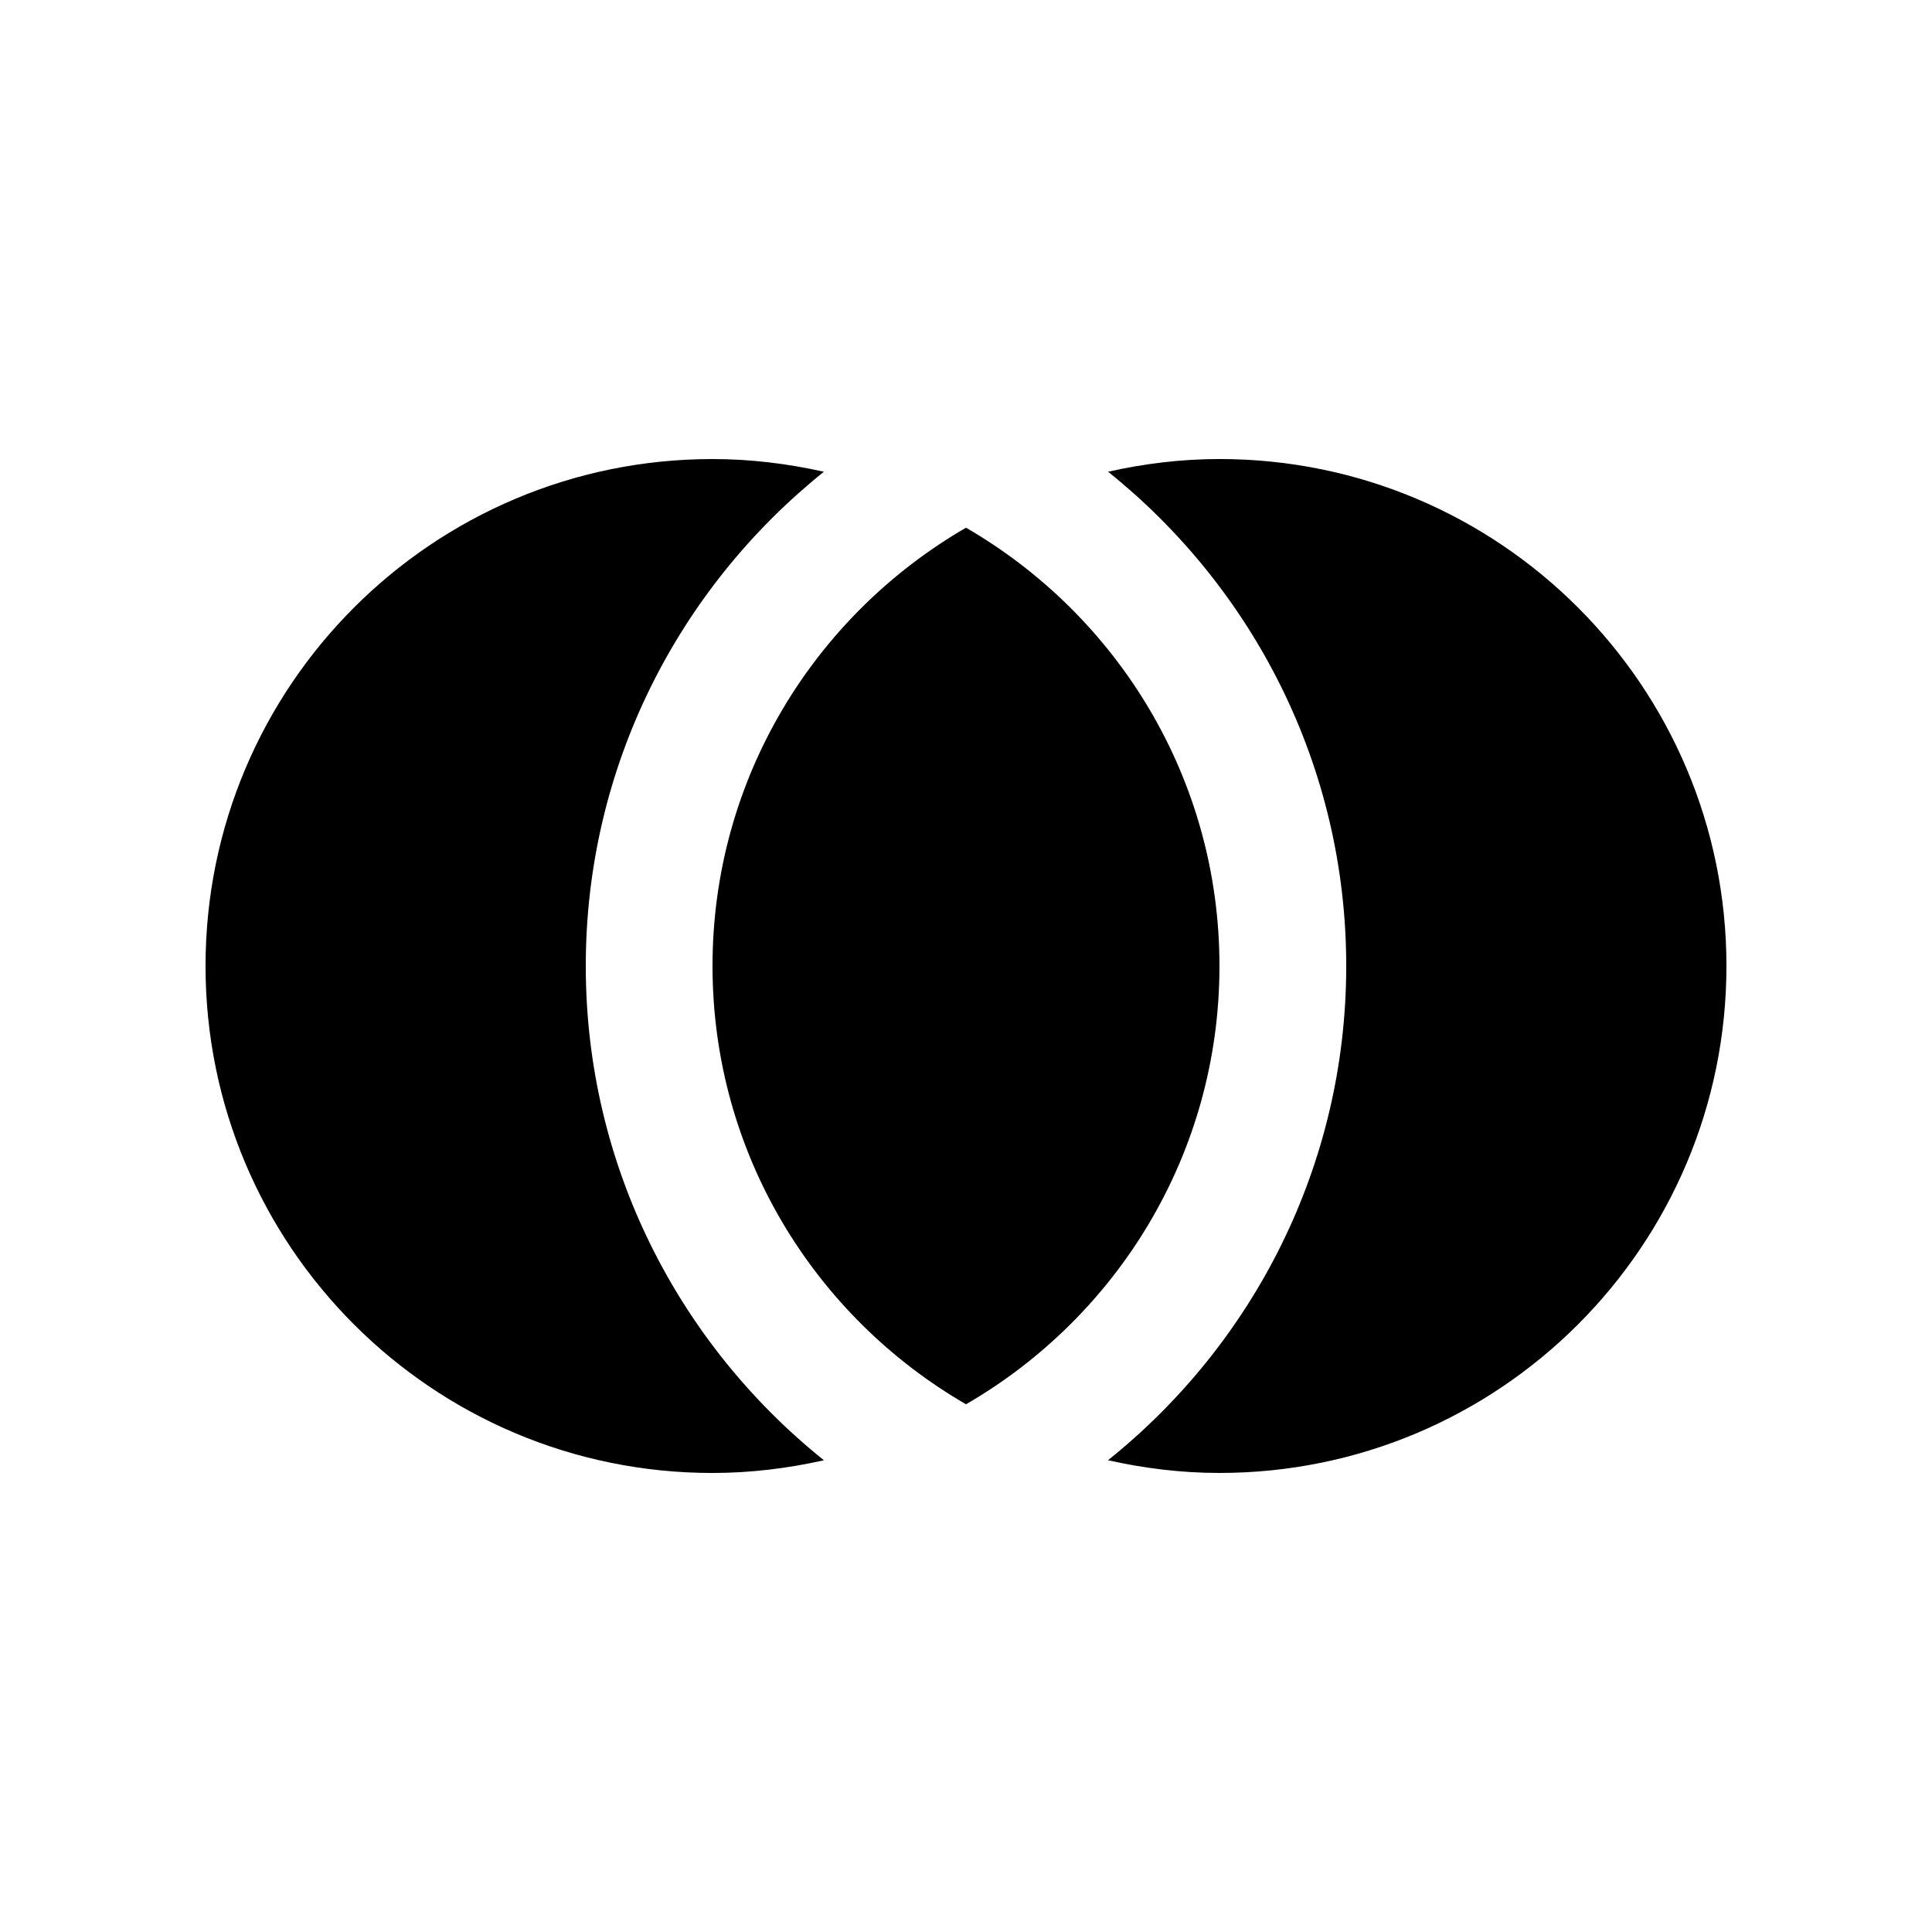 <?xml version="1.0" encoding="UTF-8"?>
<!-- Uploaded to: SVG Repo, www.svgrepo.com, Generator: SVG Repo Mixer Tools -->
<svg fill="#000000" width="800px" height="800px" version="1.1" viewBox="144 144 512 512" xmlns="http://www.w3.org/2000/svg">
 <g>
  <path d="m362.34 530.98c-38.41-30.797-63.105-78.031-63.105-130.98 0-52.957 24.695-100.19 63.105-130.98-9.516-2.137-19.355-3.367-29.52-3.367-74.195 0-134.35 60.152-134.35 134.35 0 74.207 60.156 134.35 134.35 134.35 10.164-0.004 20.004-1.23 29.516-3.367z"/>
  <path d="m437.64 530.98c9.531 2.137 19.387 3.367 29.535 3.367 74.211-0.004 134.35-60.148 134.35-134.35 0-74.195-60.141-134.35-134.35-134.35-10.152 0-20.008 1.23-29.52 3.367 38.41 30.797 63.109 78.027 63.109 130.98 0 52.953-24.699 100.19-63.125 130.98z"/>
  <path d="m400 516.15c-40.113-23.227-67.176-66.461-67.176-116.15 0-49.691 27.062-92.926 67.176-116.15 40.113 23.223 67.172 66.457 67.172 116.15 0 49.703-27.059 92.938-67.172 116.15z"/>
 </g>
</svg>
